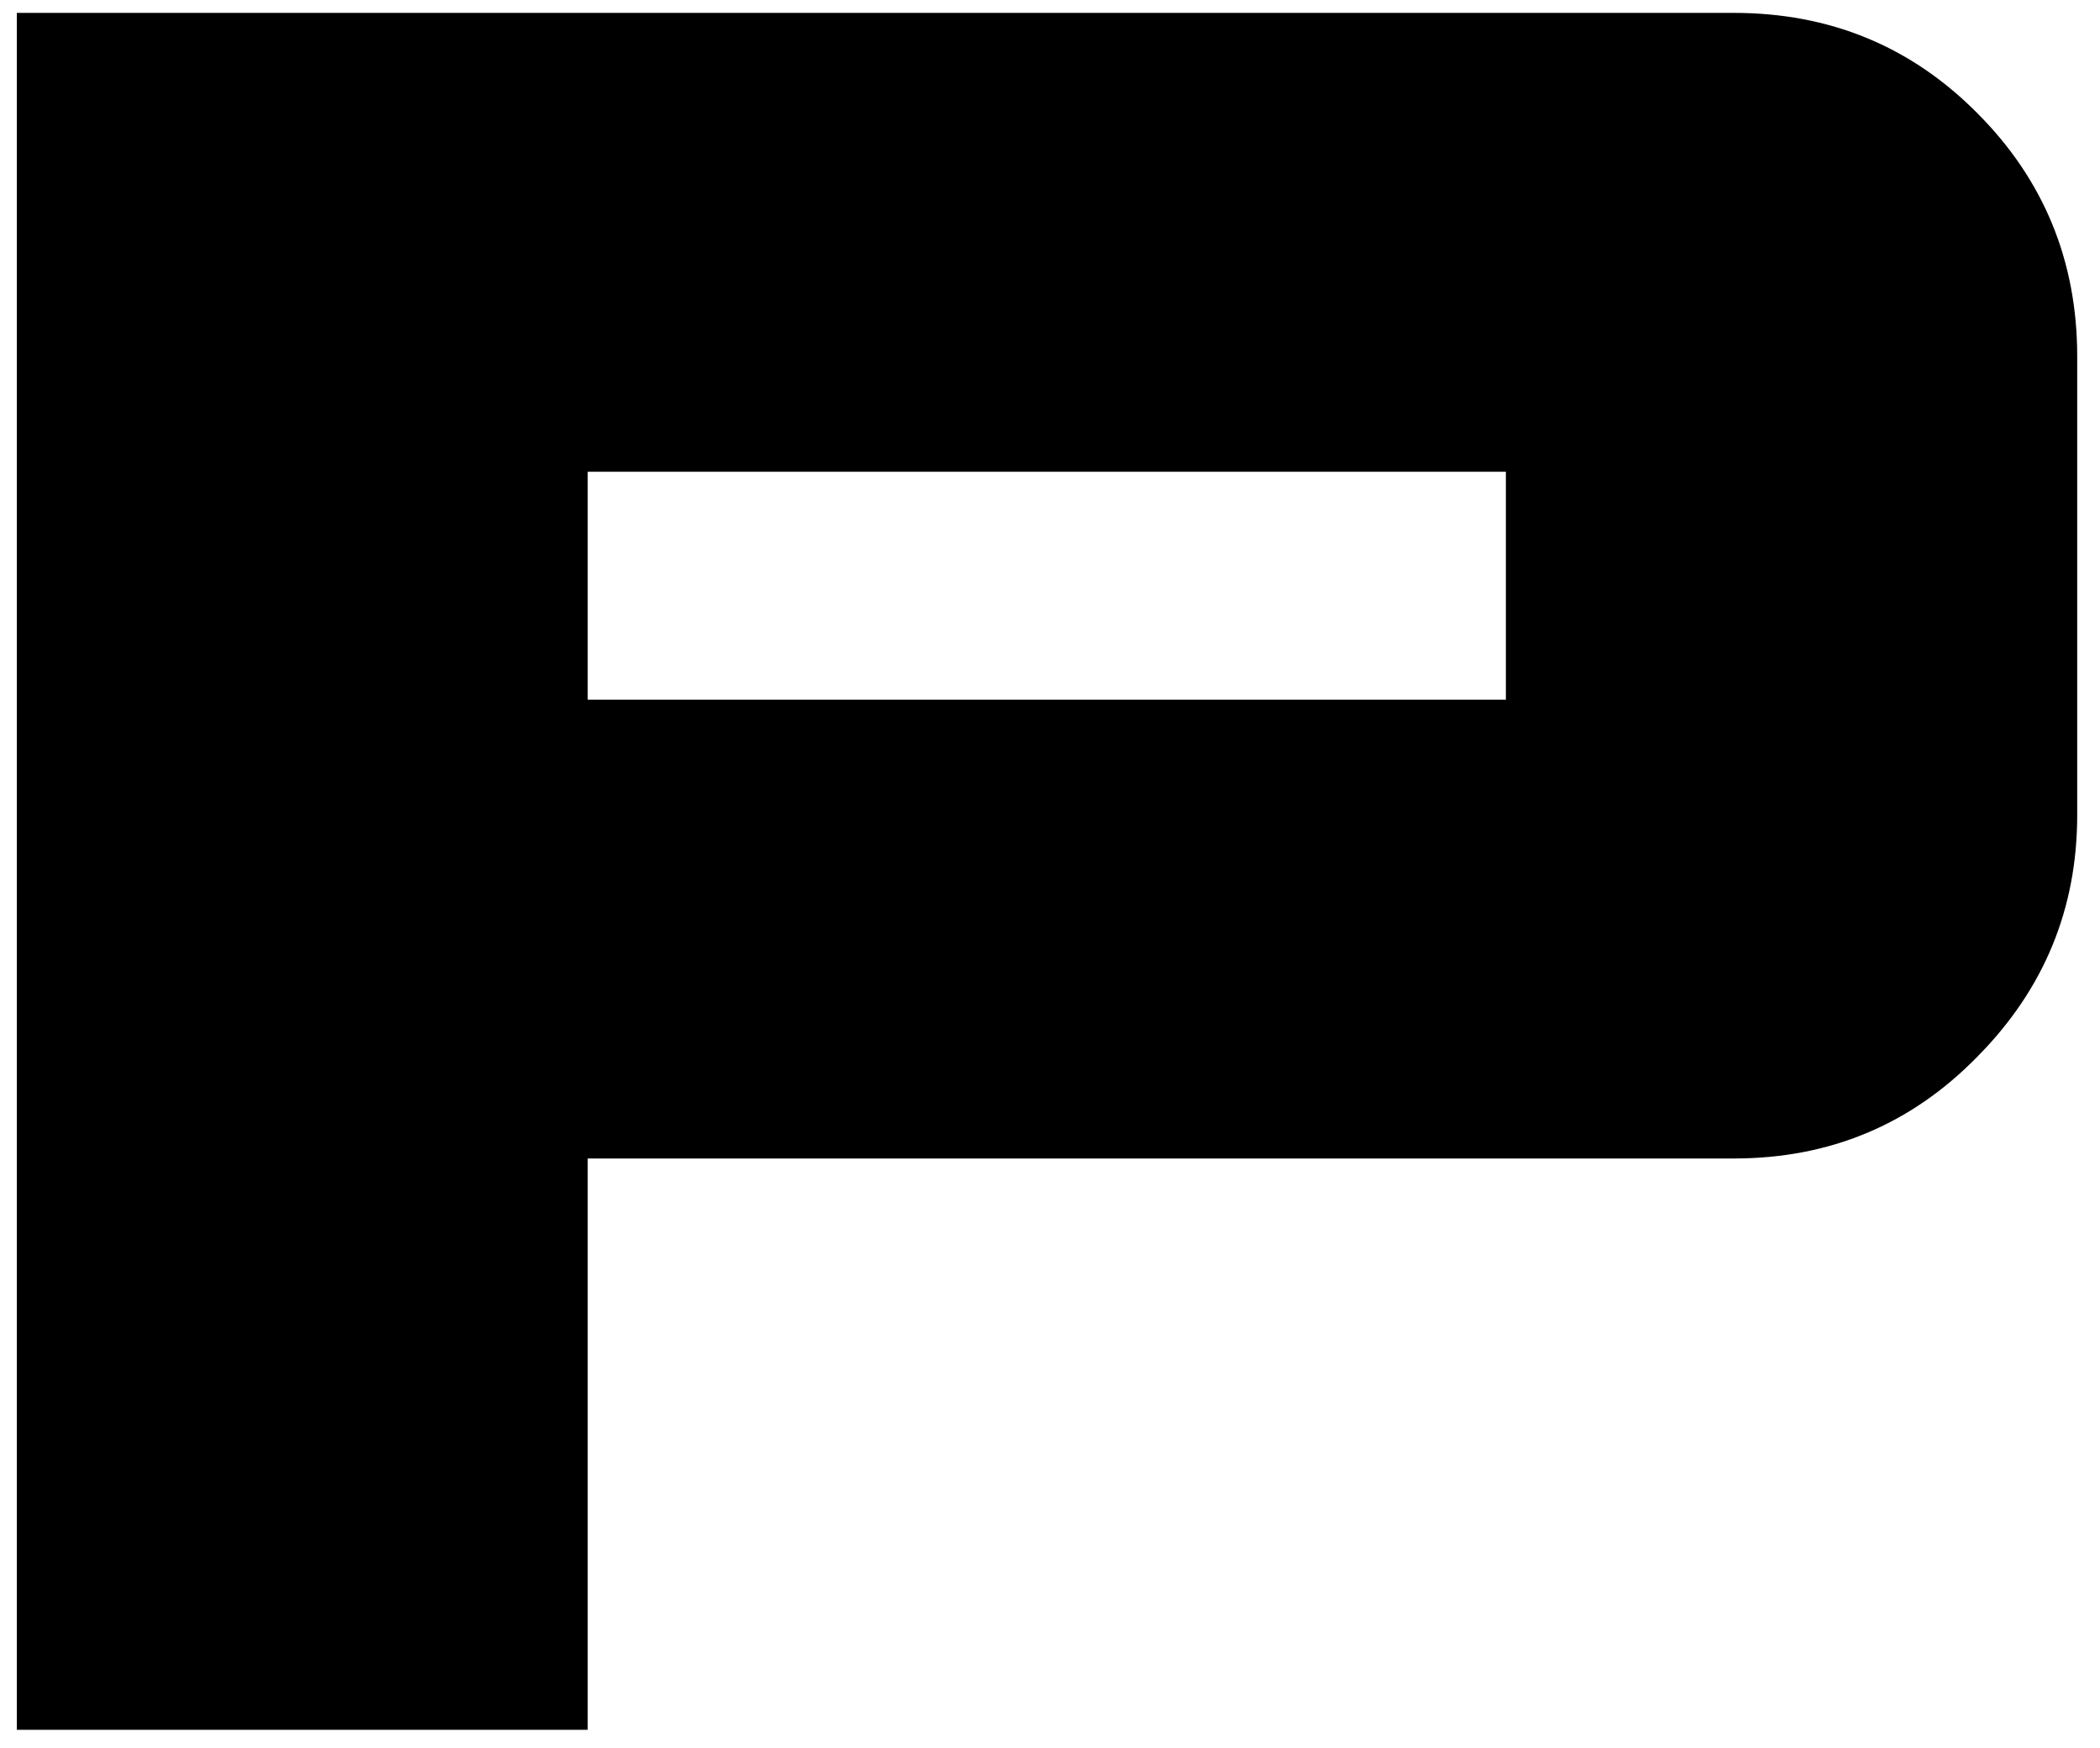 <?xml version="1.0" encoding="UTF-8"?>
<svg xmlns="http://www.w3.org/2000/svg" id="Calque_1" viewBox="0 0 42.38 35.28">
  <defs>
    <style>.cls-1{stroke-width:0px;}</style>
  </defs>
  <path class="cls-1" d="m34.99.26c1.93,0,3.57.67,4.91,2.02,1.34,1.34,2.02,2.98,2.02,4.91v9.26c0,1.89-.67,3.52-2.02,4.88-1.34,1.37-2.98,2.05-4.91,2.05H11.86v11.53H.34V.26h34.65Zm-4.6,13.86v-4.6H11.86v4.6h18.52Z"></path>
</svg>
